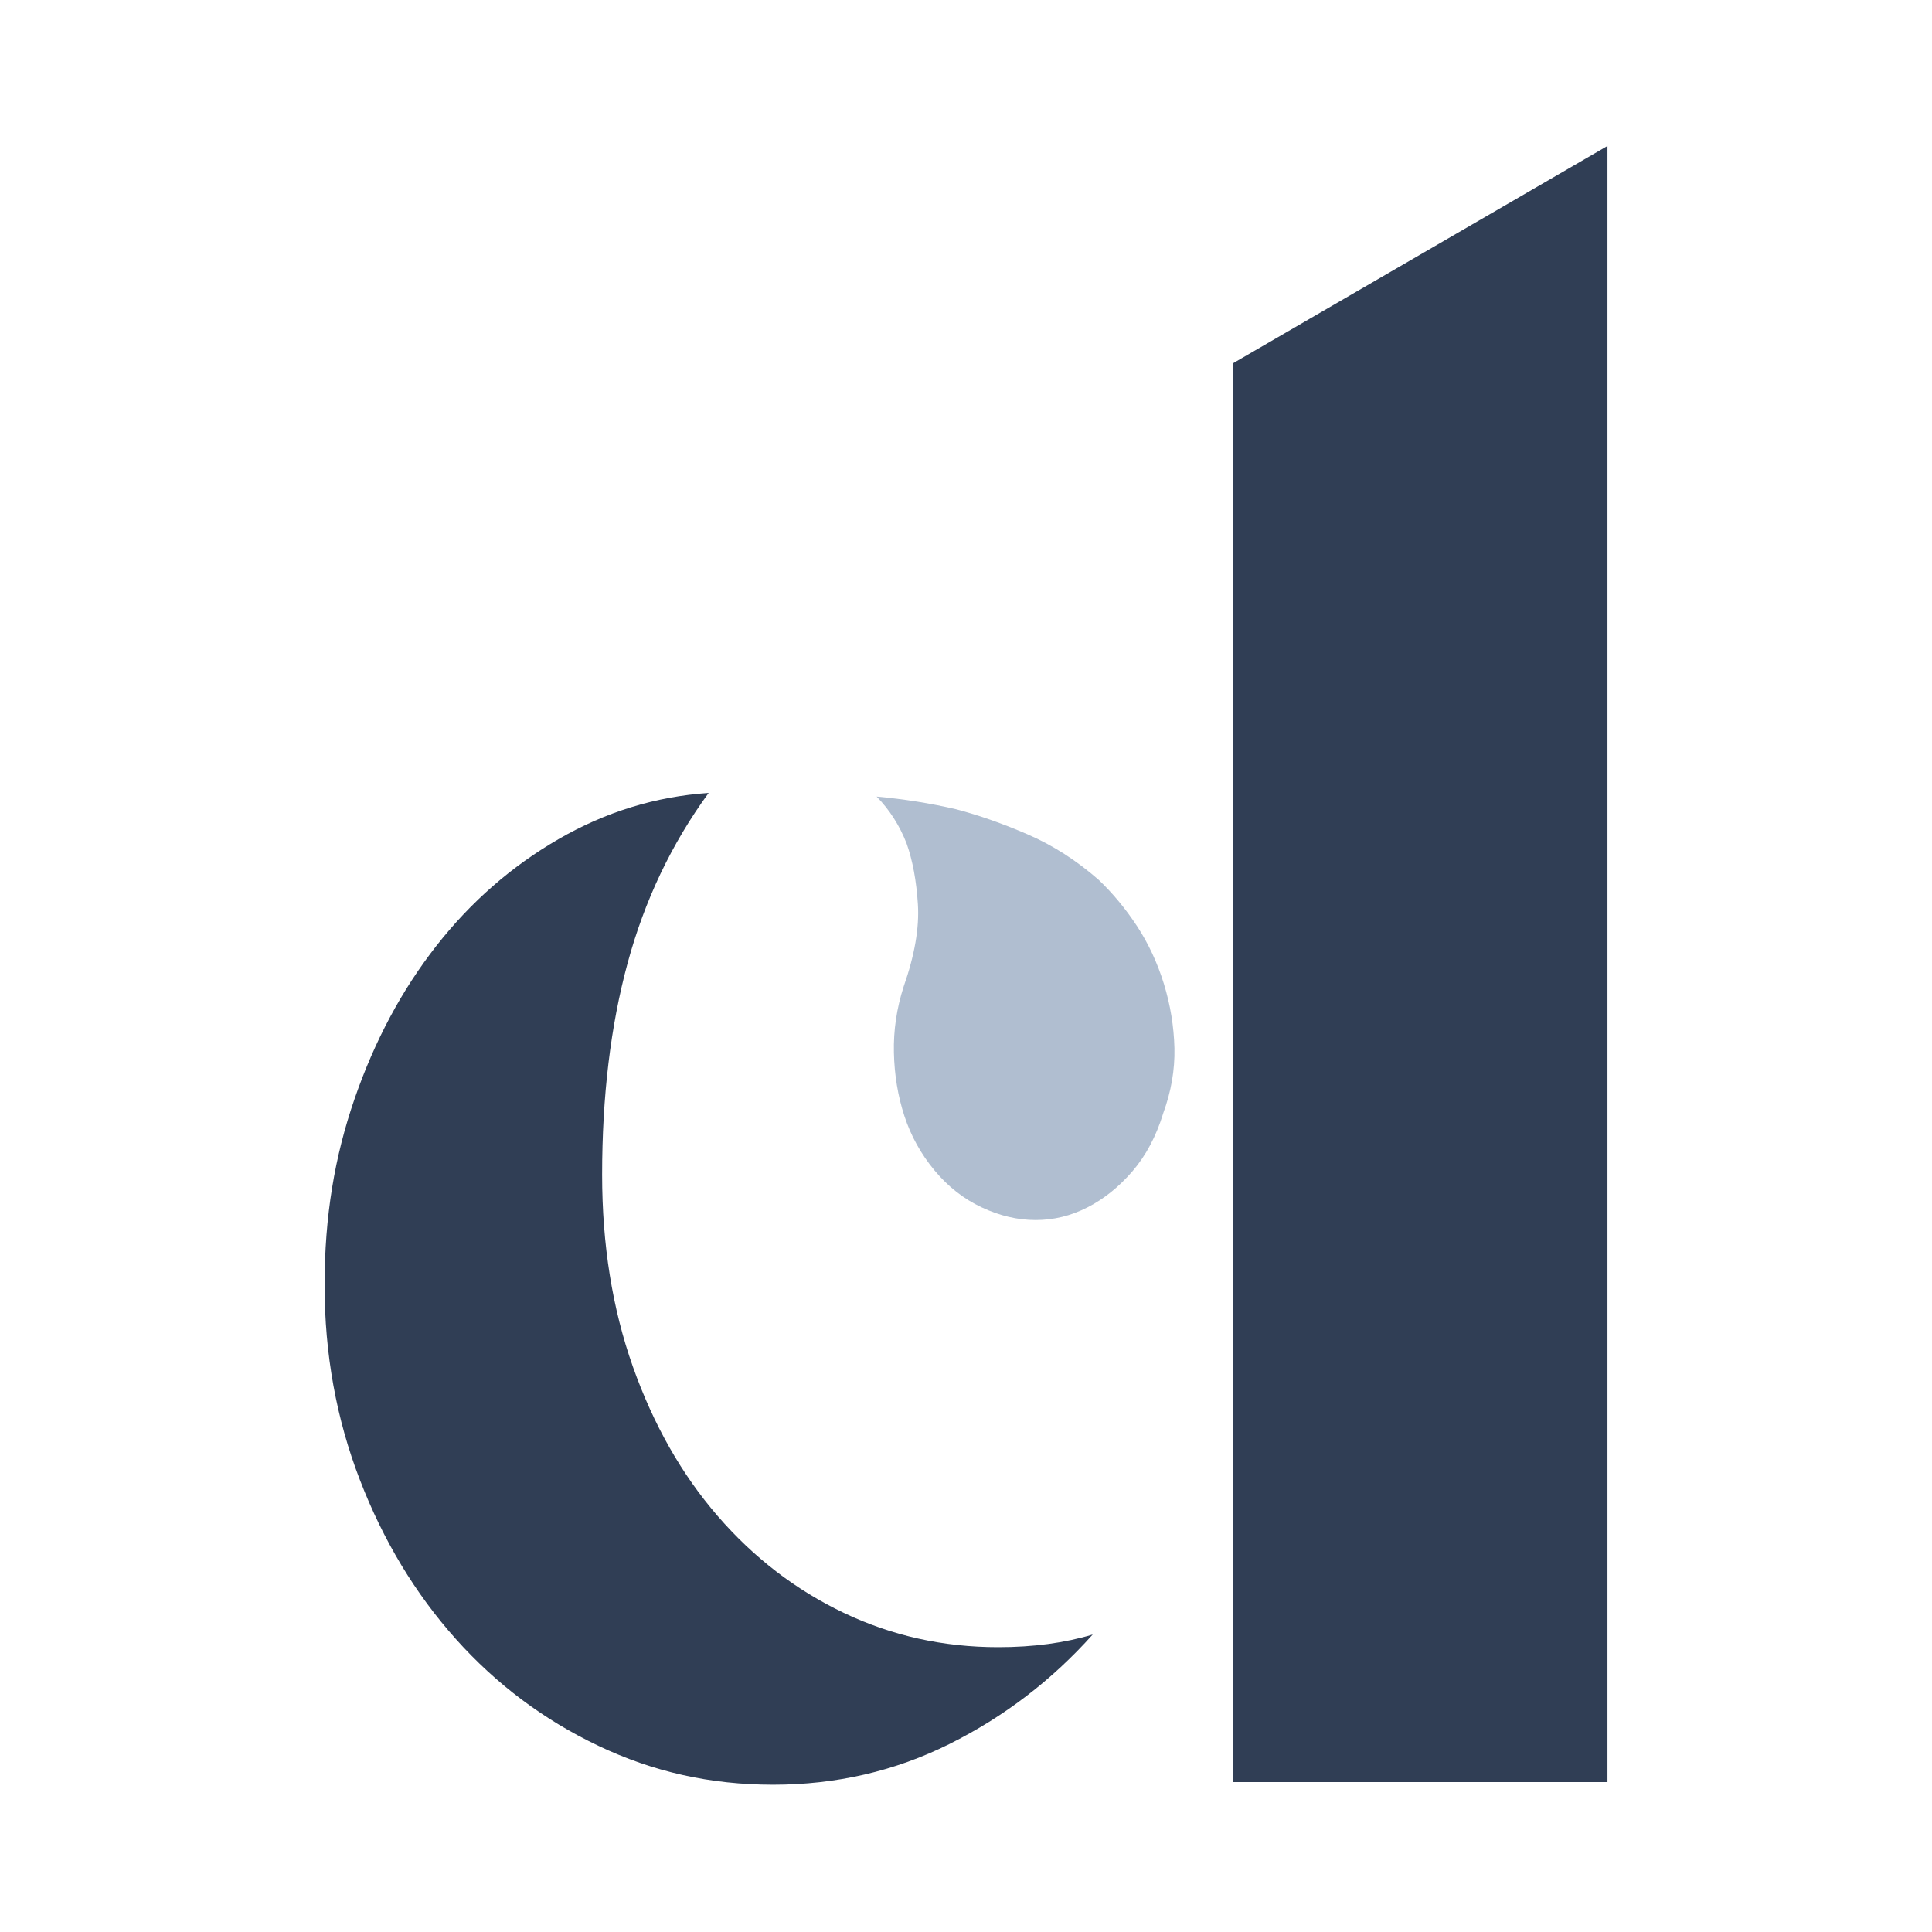 <svg viewBox="0 0 566.93 566.93" xmlns:xlink="http://www.w3.org/1999/xlink" xmlns="http://www.w3.org/2000/svg" data-name="Calque 1" id="Calque_1">
  <defs>
    <style>
      .cls-1 {
        clip-path: url(#clippath);
      }

      .cls-2 {
        fill: none;
      }

      .cls-2, .cls-3, .cls-4 {
        stroke-width: 0px;
      }

      .cls-3 {
        fill: #303e55;
      }

      .cls-4 {
        fill: #b0bed0;
      }
    </style>
    <clipPath id="clippath">
      <rect height="480.88" width="376.45" y="42.82" x="95.25" class="cls-2"></rect>
    </clipPath>
  </defs>
  <g class="cls-1">
    <path d="M292.91,483.35c10.27,0,19.52-1.24,27.74-3.72-12.04,13.46-26.05,24.16-42.04,32.13-16,7.97-33.24,11.95-51.73,11.95s-35.29-3.81-51.29-11.42c-16-7.6-29.94-18.05-41.82-31.33-11.88-13.28-21.29-28.85-28.18-46.74-6.9-17.87-10.34-36.9-10.34-57.09s2.93-37.71,8.8-54.7c5.87-16.99,13.87-31.95,24-44.88,10.12-12.91,22.08-23.36,35.88-31.33,13.79-7.97,28.46-12.49,44.02-13.54-10.86,14.87-18.79,31.51-23.78,49.92-5,18.41-7.48,39.12-7.48,62.13,0,20.54,3.01,39.31,9.02,56.3,6.02,17,14.31,31.6,24.88,43.82,10.56,12.21,22.89,21.69,36.98,28.41,14.09,6.73,29.2,10.09,45.35,10.09" class="cls-3"></path>
    <polygon points="361.71 106.66 361.71 170.93 361.71 522.94 363 522.94 471.7 522.94 471.7 88.41 471.7 42.83 361.71 106.66" class="cls-3"></polygon>
    <path d="M341.34,326.68c-2.06,6.73-5.06,12.39-9.02,17-3.97,4.6-8.37,8.15-13.21,10.61-4.84,2.48-9.9,3.72-15.19,3.72s-10.57-1.24-15.85-3.72c-5.28-2.47-9.91-6.11-13.87-10.88-3.96-4.78-6.9-10.09-8.81-15.93-1.91-5.84-2.93-12.03-3.08-18.58-.15-6.55.81-13.02,2.86-19.39,3.23-9.2,4.62-17.26,4.18-24.16-.44-6.9-1.54-12.82-3.3-17.79-2.06-5.31-5-9.91-8.81-13.81,7.92.72,15.7,1.95,23.33,3.72,6.75,1.78,13.79,4.25,21.13,7.44,7.33,3.18,14.23,7.62,20.69,13.27,4.1,3.9,7.85,8.41,11.23,13.54,3.37,5.14,6.01,10.8,7.92,16.99,1.9,6.2,2.93,12.48,3.09,18.86.14,6.37-.96,12.74-3.3,19.12" class="cls-4"></path>
  </g>
</svg>